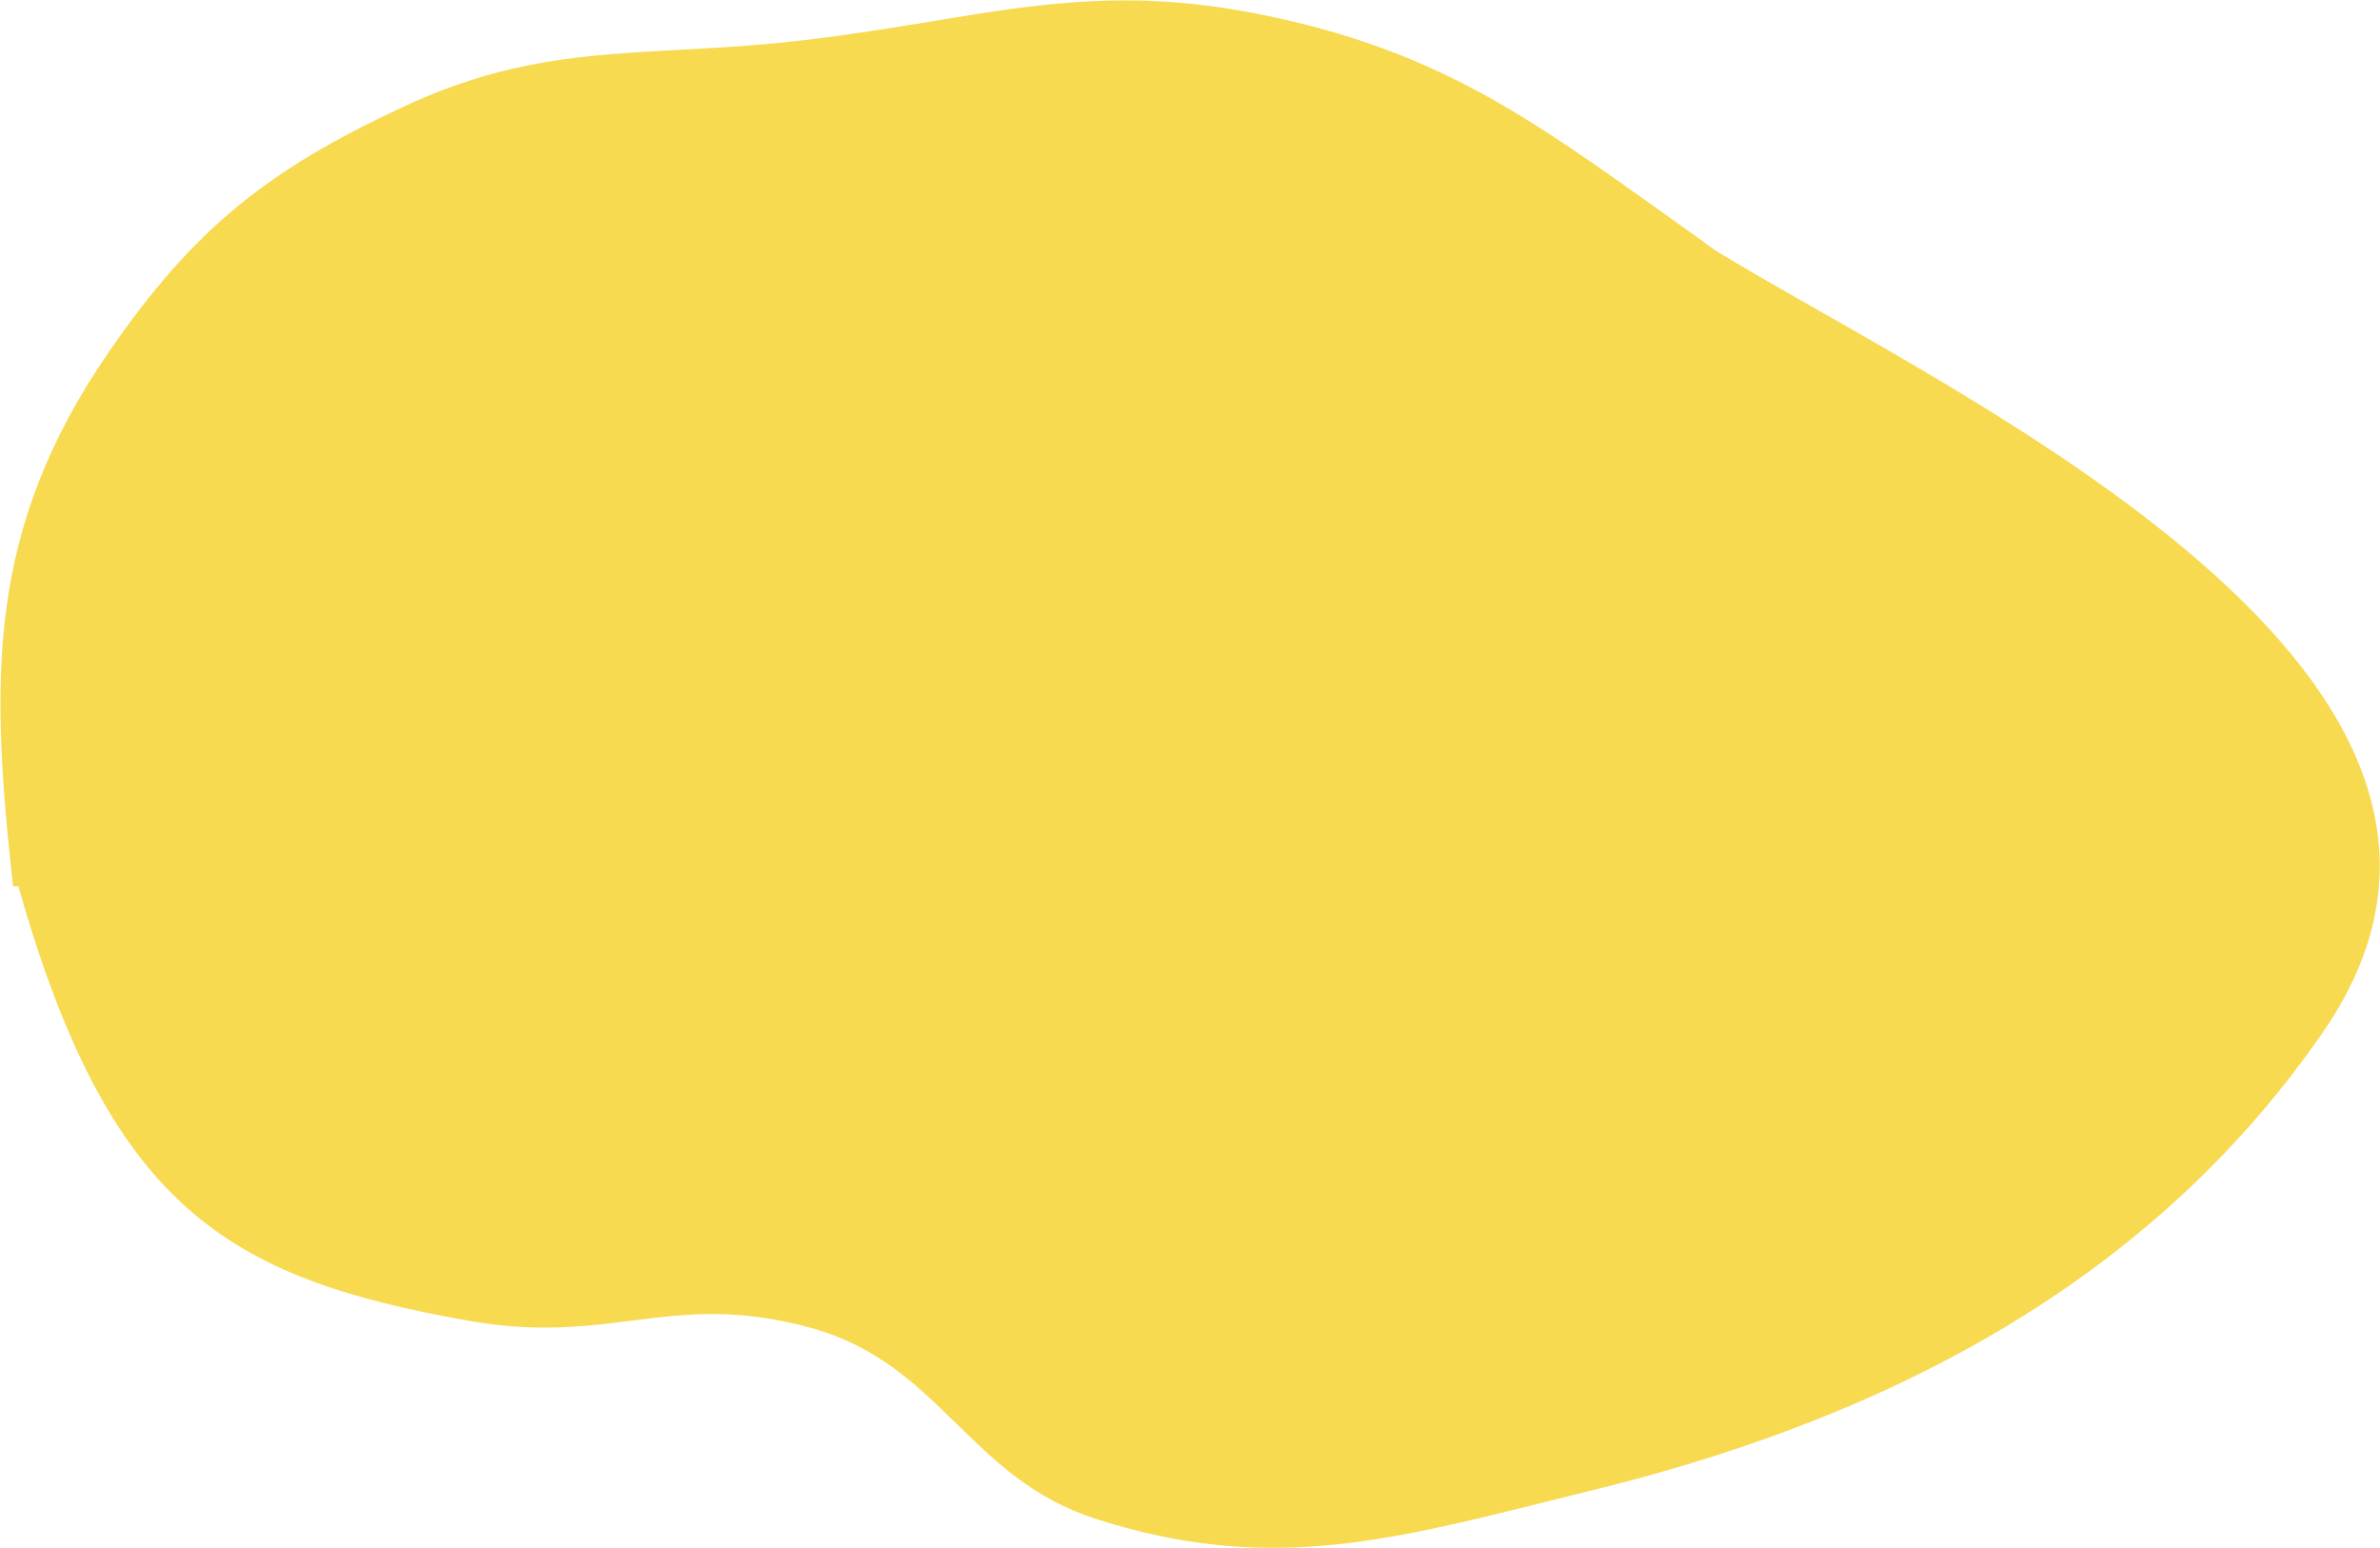 <?xml version="1.0" encoding="UTF-8"?> <svg xmlns="http://www.w3.org/2000/svg" width="1759" height="1144" viewBox="0 0 1759 1144" fill="none"> <path d="M12 649.501C97.082 374.947 1252.5 175.501 1252.5 175.501C1411.5 278.001 1904.34 490.944 1716.9 762.73C1599.56 932.854 1418.8 1042.12 1177.11 1101.32C1165.31 1104.22 1153.85 1107.08 1142.66 1109.87C1021.54 1140.11 933.198 1162.17 809.811 1122.51C763.688 1107.68 735.178 1079.83 706.878 1052.18C677.439 1023.42 648.227 994.882 599.652 981.457C544.576 966.235 506.41 971.035 466.788 976.019C432.075 980.385 396.244 984.892 346.944 976.199C166.922 944.455 79.831 892.148 12 649.501Z" fill="#F7DA4F"></path> <path fill-rule="evenodd" clip-rule="evenodd" d="M9.618 655.001H1418.32C1438.61 502.072 1405.71 282.91 1254.46 175.396C1246.07 169.43 1237.92 163.613 1229.99 157.942C1127.93 85.018 1059.87 36.38 930.826 10.5C835.961 -8.526 769.163 2.488 688.846 15.732C658.98 20.656 627.243 25.889 591.499 30C558.419 33.805 528.862 35.401 501.038 36.903C432.109 40.625 373.823 43.772 298.999 78.5C198.38 125.201 143.408 168.635 80.499 260C-10.38 391.987 -7.106 502.31 9.618 655.001Z" fill="#F7DA4F"></path> </svg> 